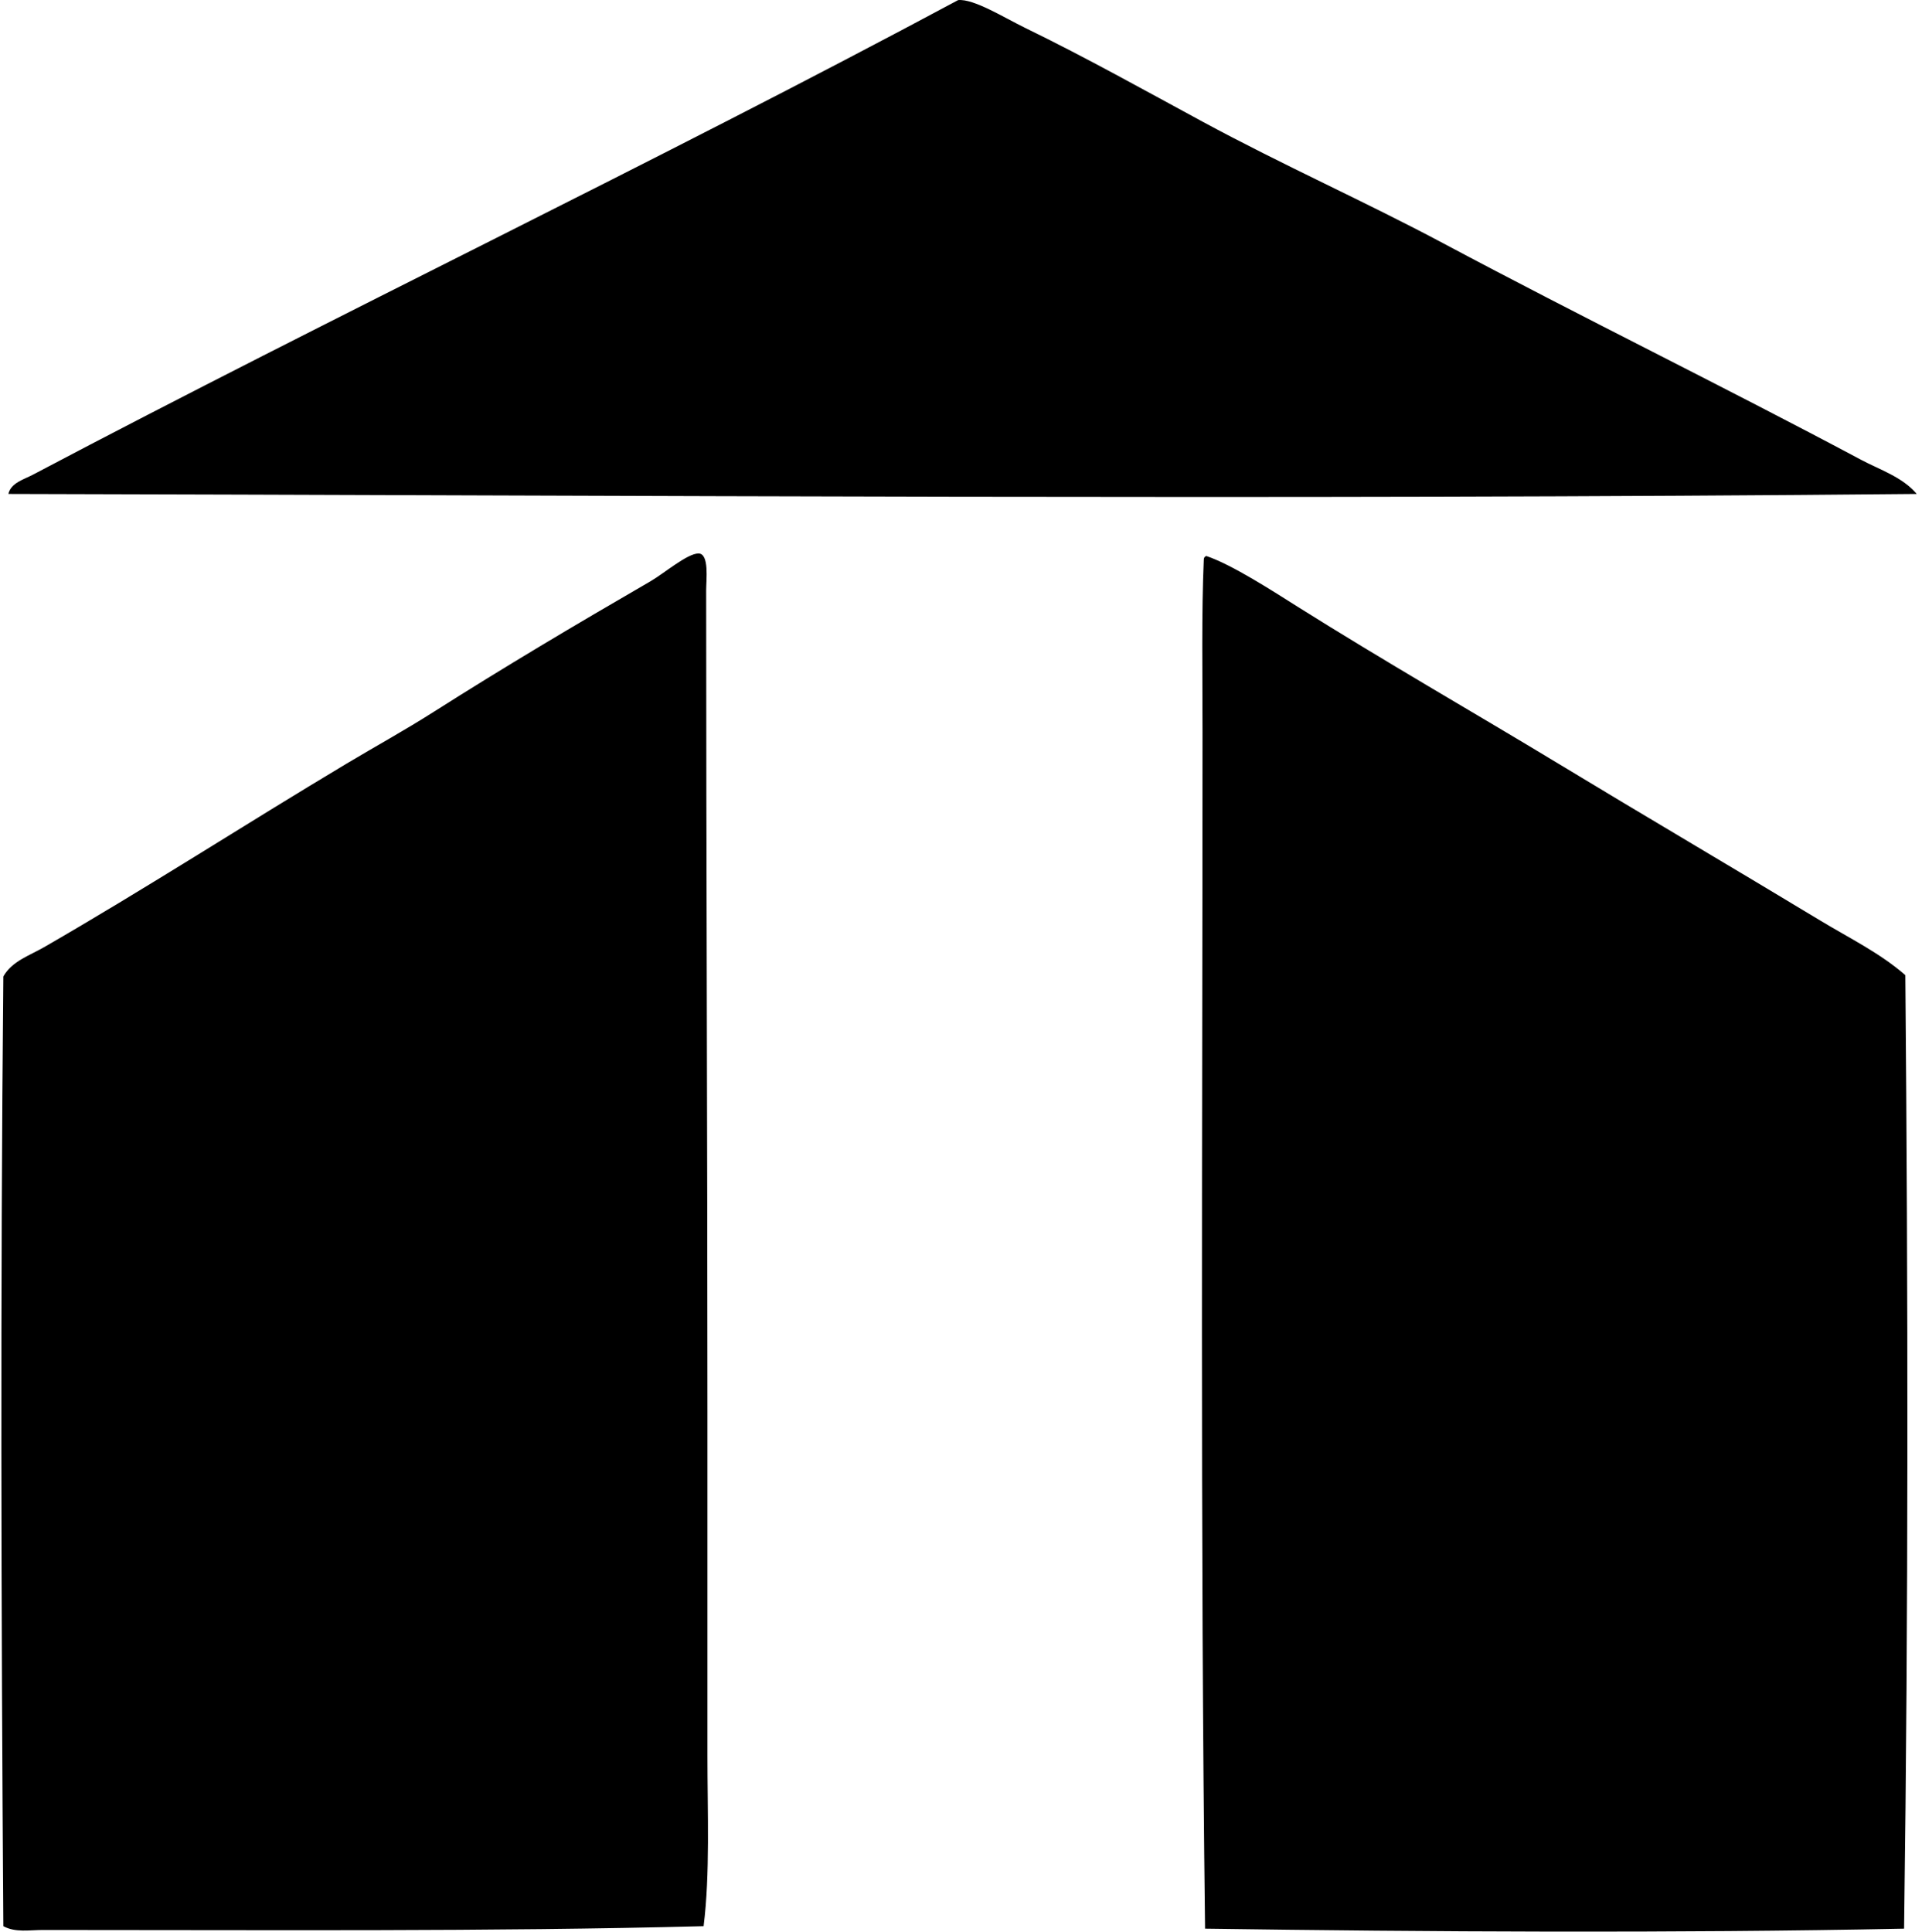 <svg xmlns="http://www.w3.org/2000/svg" width="199" height="200" fill="none" viewBox="0 0 199 200">
  <path fill="#000" fill-rule="evenodd" d="M198.458 51.142c-65.423.626-134.193.146-197.589 0 .24-1.143 1.653-1.524 2.492-1.969C34.821 32.564 67.846 16.818 99.204.01c1.613-.157 4.765 1.82 6.95 2.883 6.275 3.055 12.512 6.54 18.354 9.703 8.298 4.492 16.93 8.33 24.912 12.588 14.506 7.737 28.813 14.716 43.267 22.42 1.953 1.04 4.285 1.78 5.771 3.54ZM72.851 199.432c-22.102.577-45.597.389-68.44.394-1.357 0-2.822.289-4.065-.394-.226-32.827-.315-65.429 0-98.334.898-1.584 2.71-2.163 4.196-3.018 10.445-6.011 20.825-12.724 31.337-19.012 2.98-1.783 6.024-3.452 9.044-5.375 7.271-4.622 14.606-8.977 22.421-13.505 1.379-.799 3.838-2.9 4.984-2.883 1.127.016.787 2.759.787 3.802 0 28.43.133 56.651.133 84.962v35.664c-.003 5.931.28 12.281-.397 17.699Zm52.05-141.864c2.684.901 6.985 3.698 9.439 5.243 8.918 5.614 18.244 10.949 27.011 16.256 9.08 5.501 18.041 10.755 27.14 16.259 2.977 1.801 6.168 3.35 8.783 5.639.286 33.089.327 65.315-.129 98.725-23.931.483-49.329.329-72.376 0-.509-41.236-.264-82.348-.264-123.9 0-5.876-.108-12.372.132-17.83-.003-.224.1-.34.264-.392Z" clip-rule="evenodd"/>
</svg>
